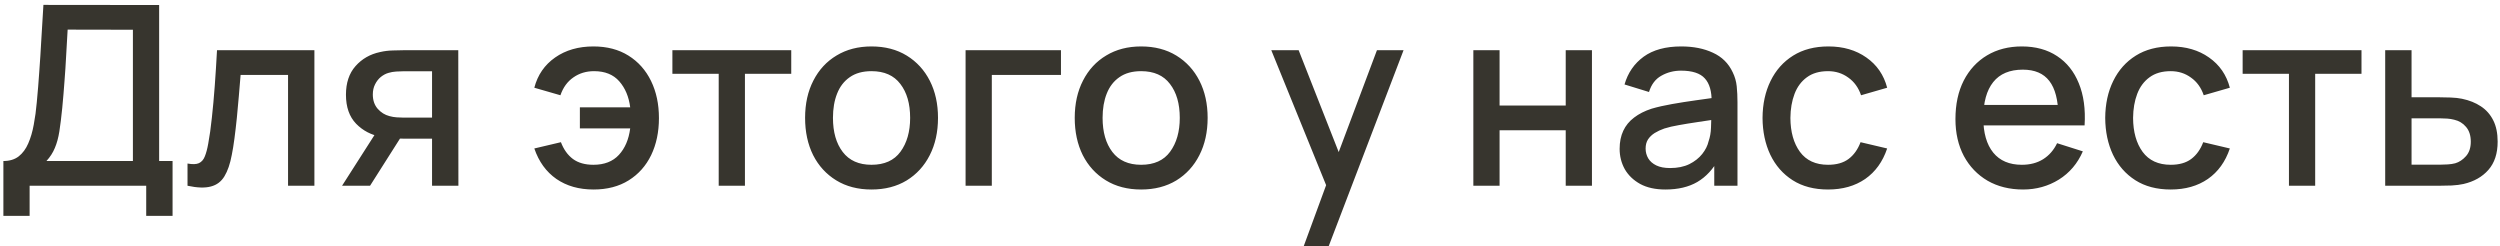 <?xml version="1.0" encoding="UTF-8"?> <svg xmlns="http://www.w3.org/2000/svg" width="498" height="49" viewBox="0 0 498 49" fill="none"><path d="M0.675 43V32.075C1.908 32.075 2.925 31.767 3.725 31.15C4.525 30.517 5.158 29.658 5.625 28.575C6.108 27.475 6.475 26.225 6.725 24.825C6.992 23.425 7.192 21.95 7.325 20.4C7.525 18.3 7.692 16.25 7.825 14.25C7.975 12.233 8.108 10.15 8.225 8C8.358 5.85 8.5 3.508 8.65 0.975L31.7 1V32.075H34.375V43H29.125V37H5.9V43H0.675ZM9.25 32.075H26.475V5.925L13.475 5.9C13.358 7.733 13.258 9.475 13.175 11.125C13.092 12.775 12.983 14.442 12.85 16.125C12.733 17.792 12.583 19.583 12.4 21.5C12.217 23.333 12.025 24.892 11.825 26.175C11.625 27.442 11.325 28.542 10.925 29.475C10.542 30.408 9.983 31.275 9.25 32.075ZM37.353 37V32.575C38.353 32.758 39.112 32.733 39.629 32.5C40.162 32.25 40.553 31.8 40.803 31.15C41.07 30.5 41.295 29.658 41.478 28.625C41.762 27.108 42.004 25.383 42.203 23.45C42.42 21.5 42.612 19.392 42.779 17.125C42.945 14.858 43.095 12.483 43.228 10H62.629V37H57.379V14.925H47.928C47.828 16.242 47.712 17.642 47.578 19.125C47.462 20.592 47.328 22.05 47.178 23.5C47.029 24.95 46.87 26.308 46.703 27.575C46.537 28.842 46.362 29.925 46.178 30.825C45.845 32.625 45.353 34.058 44.703 35.125C44.07 36.175 43.17 36.85 42.004 37.15C40.837 37.467 39.287 37.417 37.353 37ZM86.064 37V27.625H80.714C80.08 27.625 79.322 27.6 78.439 27.55C77.572 27.5 76.755 27.408 75.989 27.275C73.972 26.908 72.289 26.033 70.939 24.65C69.589 23.25 68.914 21.325 68.914 18.875C68.914 16.508 69.547 14.608 70.814 13.175C72.097 11.725 73.722 10.792 75.689 10.375C76.539 10.175 77.405 10.067 78.289 10.05C79.189 10.017 79.947 10 80.564 10H91.289L91.314 37H86.064ZM68.139 37L74.964 26.325H80.489L73.714 37H68.139ZM80.264 23.425H86.064V14.2H80.264C79.897 14.2 79.447 14.217 78.914 14.25C78.38 14.283 77.864 14.375 77.364 14.525C76.847 14.675 76.347 14.942 75.864 15.325C75.397 15.708 75.014 16.2 74.714 16.8C74.414 17.383 74.264 18.058 74.264 18.825C74.264 19.975 74.589 20.925 75.239 21.675C75.889 22.408 76.664 22.892 77.564 23.125C78.047 23.258 78.53 23.342 79.014 23.375C79.497 23.408 79.914 23.425 80.264 23.425ZM118.236 37.75C115.336 37.75 112.869 37.05 110.836 35.65C108.802 34.233 107.336 32.208 106.436 29.575L111.736 28.325C112.286 29.775 113.086 30.892 114.136 31.675C115.186 32.442 116.544 32.825 118.211 32.825C120.377 32.825 122.069 32.167 123.286 30.85C124.502 29.533 125.252 27.775 125.536 25.575H115.511V21.375H125.536C125.269 19.275 124.544 17.55 123.361 16.2C122.177 14.85 120.502 14.175 118.336 14.175C116.769 14.175 115.394 14.592 114.211 15.425C113.027 16.242 112.169 17.425 111.636 18.975L106.436 17.475C107.102 14.925 108.486 12.917 110.586 11.45C112.686 9.983 115.227 9.25 118.211 9.25C120.911 9.25 123.236 9.858 125.186 11.075C127.136 12.292 128.636 13.975 129.686 16.125C130.736 18.275 131.261 20.742 131.261 23.525C131.261 26.292 130.744 28.75 129.711 30.9C128.677 33.033 127.186 34.708 125.236 35.925C123.286 37.142 120.952 37.75 118.236 37.75ZM143.166 37V14.7H133.941V10H157.616V14.7H148.391V37H143.166ZM173.6 37.75C170.9 37.75 168.558 37.142 166.575 35.925C164.592 34.708 163.058 33.033 161.975 30.9C160.908 28.75 160.375 26.275 160.375 23.475C160.375 20.658 160.925 18.183 162.025 16.05C163.125 13.9 164.667 12.233 166.65 11.05C168.633 9.85 170.95 9.25 173.6 9.25C176.3 9.25 178.642 9.858 180.625 11.075C182.608 12.292 184.142 13.967 185.225 16.1C186.308 18.233 186.85 20.692 186.85 23.475C186.85 26.292 186.3 28.775 185.2 30.925C184.117 33.058 182.583 34.733 180.6 35.95C178.617 37.15 176.283 37.75 173.6 37.75ZM173.6 32.825C176.183 32.825 178.108 31.958 179.375 30.225C180.658 28.475 181.3 26.225 181.3 23.475C181.3 20.658 180.65 18.408 179.35 16.725C178.067 15.025 176.15 14.175 173.6 14.175C171.85 14.175 170.408 14.575 169.275 15.375C168.142 16.158 167.3 17.25 166.75 18.65C166.2 20.033 165.925 21.642 165.925 23.475C165.925 26.308 166.575 28.575 167.875 30.275C169.175 31.975 171.083 32.825 173.6 32.825ZM192.344 37V10H211.344V14.925H197.569V37H192.344ZM227.311 37.75C224.611 37.75 222.269 37.142 220.286 35.925C218.303 34.708 216.769 33.033 215.686 30.9C214.619 28.75 214.086 26.275 214.086 23.475C214.086 20.658 214.636 18.183 215.736 16.05C216.836 13.9 218.378 12.233 220.361 11.05C222.344 9.85 224.661 9.25 227.311 9.25C230.011 9.25 232.353 9.858 234.336 11.075C236.319 12.292 237.853 13.967 238.936 16.1C240.019 18.233 240.561 20.692 240.561 23.475C240.561 26.292 240.011 28.775 238.911 30.925C237.828 33.058 236.294 34.733 234.311 35.95C232.328 37.15 229.994 37.75 227.311 37.75ZM227.311 32.825C229.894 32.825 231.819 31.958 233.086 30.225C234.369 28.475 235.011 26.225 235.011 23.475C235.011 20.658 234.361 18.408 233.061 16.725C231.778 15.025 229.861 14.175 227.311 14.175C225.561 14.175 224.119 14.575 222.986 15.375C221.853 16.158 221.011 17.25 220.461 18.65C219.911 20.033 219.636 21.642 219.636 23.475C219.636 26.308 220.286 28.575 221.586 30.275C222.886 31.975 224.794 32.825 227.311 32.825ZM259.714 49L264.939 34.775L265.014 38.975L253.239 10H258.689L267.489 32.375H265.889L274.289 10H279.589L264.689 49H259.714ZM293.491 37V10H298.716V21.025H311.891V10H317.116V37H311.891V25.95H298.716V37H293.491ZM331.756 37.75C329.756 37.75 328.081 37.383 326.731 36.65C325.381 35.9 324.356 34.917 323.656 33.7C322.973 32.467 322.631 31.117 322.631 29.65C322.631 28.283 322.873 27.083 323.356 26.05C323.839 25.017 324.556 24.142 325.506 23.425C326.456 22.692 327.623 22.1 329.006 21.65C330.206 21.3 331.564 20.992 333.081 20.725C334.598 20.458 336.189 20.208 337.856 19.975C339.539 19.742 341.206 19.508 342.856 19.275L340.956 20.325C340.989 18.208 340.539 16.642 339.606 15.625C338.689 14.592 337.106 14.075 334.856 14.075C333.439 14.075 332.139 14.408 330.956 15.075C329.773 15.725 328.948 16.808 328.481 18.325L323.606 16.825C324.273 14.508 325.539 12.667 327.406 11.3C329.289 9.933 331.789 9.25 334.906 9.25C337.323 9.25 339.423 9.667 341.206 10.5C343.006 11.317 344.323 12.617 345.156 14.4C345.589 15.283 345.856 16.217 345.956 17.2C346.056 18.183 346.106 19.242 346.106 20.375V37H341.481V30.825L342.381 31.625C341.264 33.692 339.839 35.233 338.106 36.25C336.389 37.25 334.273 37.75 331.756 37.75ZM332.681 33.475C334.164 33.475 335.439 33.217 336.506 32.7C337.573 32.167 338.431 31.492 339.081 30.675C339.731 29.858 340.156 29.008 340.356 28.125C340.639 27.325 340.798 26.425 340.831 25.425C340.881 24.425 340.906 23.625 340.906 23.025L342.606 23.65C340.956 23.9 339.456 24.125 338.106 24.325C336.756 24.525 335.531 24.725 334.431 24.925C333.348 25.108 332.381 25.333 331.531 25.6C330.814 25.85 330.173 26.15 329.606 26.5C329.056 26.85 328.614 27.275 328.281 27.775C327.964 28.275 327.806 28.883 327.806 29.6C327.806 30.3 327.981 30.95 328.331 31.55C328.681 32.133 329.214 32.6 329.931 32.95C330.648 33.3 331.564 33.475 332.681 33.475ZM364.148 37.75C361.381 37.75 359.031 37.133 357.098 35.9C355.164 34.667 353.681 32.975 352.648 30.825C351.631 28.675 351.114 26.233 351.098 23.5C351.114 20.717 351.648 18.258 352.698 16.125C353.748 13.975 355.248 12.292 357.198 11.075C359.148 9.858 361.489 9.25 364.223 9.25C367.173 9.25 369.689 9.983 371.773 11.45C373.873 12.917 375.256 14.925 375.923 17.475L370.723 18.975C370.206 17.458 369.356 16.283 368.173 15.45C367.006 14.6 365.664 14.175 364.148 14.175C362.431 14.175 361.023 14.583 359.923 15.4C358.823 16.2 358.006 17.3 357.473 18.7C356.939 20.1 356.664 21.7 356.648 23.5C356.664 26.283 357.298 28.533 358.548 30.25C359.814 31.967 361.681 32.825 364.148 32.825C365.831 32.825 367.189 32.442 368.223 31.675C369.273 30.892 370.073 29.775 370.623 28.325L375.923 29.575C375.039 32.208 373.581 34.233 371.548 35.65C369.514 37.05 367.048 37.75 364.148 37.75ZM403 37.75C400.317 37.75 397.959 37.167 395.925 36C393.909 34.817 392.334 33.175 391.2 31.075C390.084 28.958 389.525 26.508 389.525 23.725C389.525 20.775 390.075 18.217 391.175 16.05C392.292 13.883 393.842 12.208 395.825 11.025C397.809 9.842 400.117 9.25 402.75 9.25C405.5 9.25 407.842 9.892 409.775 11.175C411.709 12.442 413.15 14.25 414.1 16.6C415.067 18.95 415.45 21.742 415.25 24.975H410.025V23.075C409.992 19.942 409.392 17.625 408.225 16.125C407.075 14.625 405.317 13.875 402.95 13.875C400.334 13.875 398.367 14.7 397.05 16.35C395.734 18 395.075 20.383 395.075 23.5C395.075 26.467 395.734 28.767 397.05 30.4C398.367 32.017 400.267 32.825 402.75 32.825C404.384 32.825 405.792 32.458 406.975 31.725C408.175 30.975 409.109 29.908 409.775 28.525L414.9 30.15C413.85 32.567 412.259 34.442 410.125 35.775C407.992 37.092 405.617 37.75 403 37.75ZM393.375 24.975V20.9H412.65V24.975H393.375ZM432.409 37.75C429.643 37.75 427.293 37.133 425.359 35.9C423.426 34.667 421.943 32.975 420.909 30.825C419.893 28.675 419.376 26.233 419.359 23.5C419.376 20.717 419.909 18.258 420.959 16.125C422.009 13.975 423.509 12.292 425.459 11.075C427.409 9.858 429.751 9.25 432.484 9.25C435.434 9.25 437.951 9.983 440.034 11.45C442.134 12.917 443.518 14.925 444.184 17.475L438.984 18.975C438.468 17.458 437.618 16.283 436.434 15.45C435.268 14.6 433.926 14.175 432.409 14.175C430.693 14.175 429.284 14.583 428.184 15.4C427.084 16.2 426.268 17.3 425.734 18.7C425.201 20.1 424.926 21.7 424.909 23.5C424.926 26.283 425.559 28.533 426.809 30.25C428.076 31.967 429.943 32.825 432.409 32.825C434.093 32.825 435.451 32.442 436.484 31.675C437.534 30.892 438.334 29.775 438.884 28.325L444.184 29.575C443.301 32.208 441.843 34.233 439.809 35.65C437.776 37.05 435.309 37.75 432.409 37.75ZM455.959 37V14.7H446.734V10H470.409V14.7H461.184V37H455.959ZM475.131 37V10H480.381V19.375H485.706C486.473 19.375 487.29 19.392 488.156 19.425C489.04 19.458 489.798 19.542 490.431 19.675C491.881 19.975 493.131 20.475 494.181 21.175C495.248 21.875 496.073 22.808 496.656 23.975C497.24 25.125 497.531 26.542 497.531 28.225C497.531 30.575 496.915 32.45 495.681 33.85C494.465 35.233 492.815 36.167 490.731 36.65C490.065 36.8 489.273 36.9 488.356 36.95C487.456 36.983 486.631 37 485.881 37H475.131ZM480.381 32.8H486.181C486.598 32.8 487.073 32.783 487.606 32.75C488.14 32.717 488.631 32.642 489.081 32.525C489.881 32.292 490.598 31.817 491.231 31.1C491.865 30.383 492.181 29.425 492.181 28.225C492.181 26.992 491.865 26.008 491.231 25.275C490.615 24.542 489.831 24.067 488.881 23.85C488.431 23.733 487.973 23.658 487.506 23.625C487.04 23.592 486.598 23.575 486.181 23.575H480.381V32.8Z" fill="#37352E"></path></svg> 